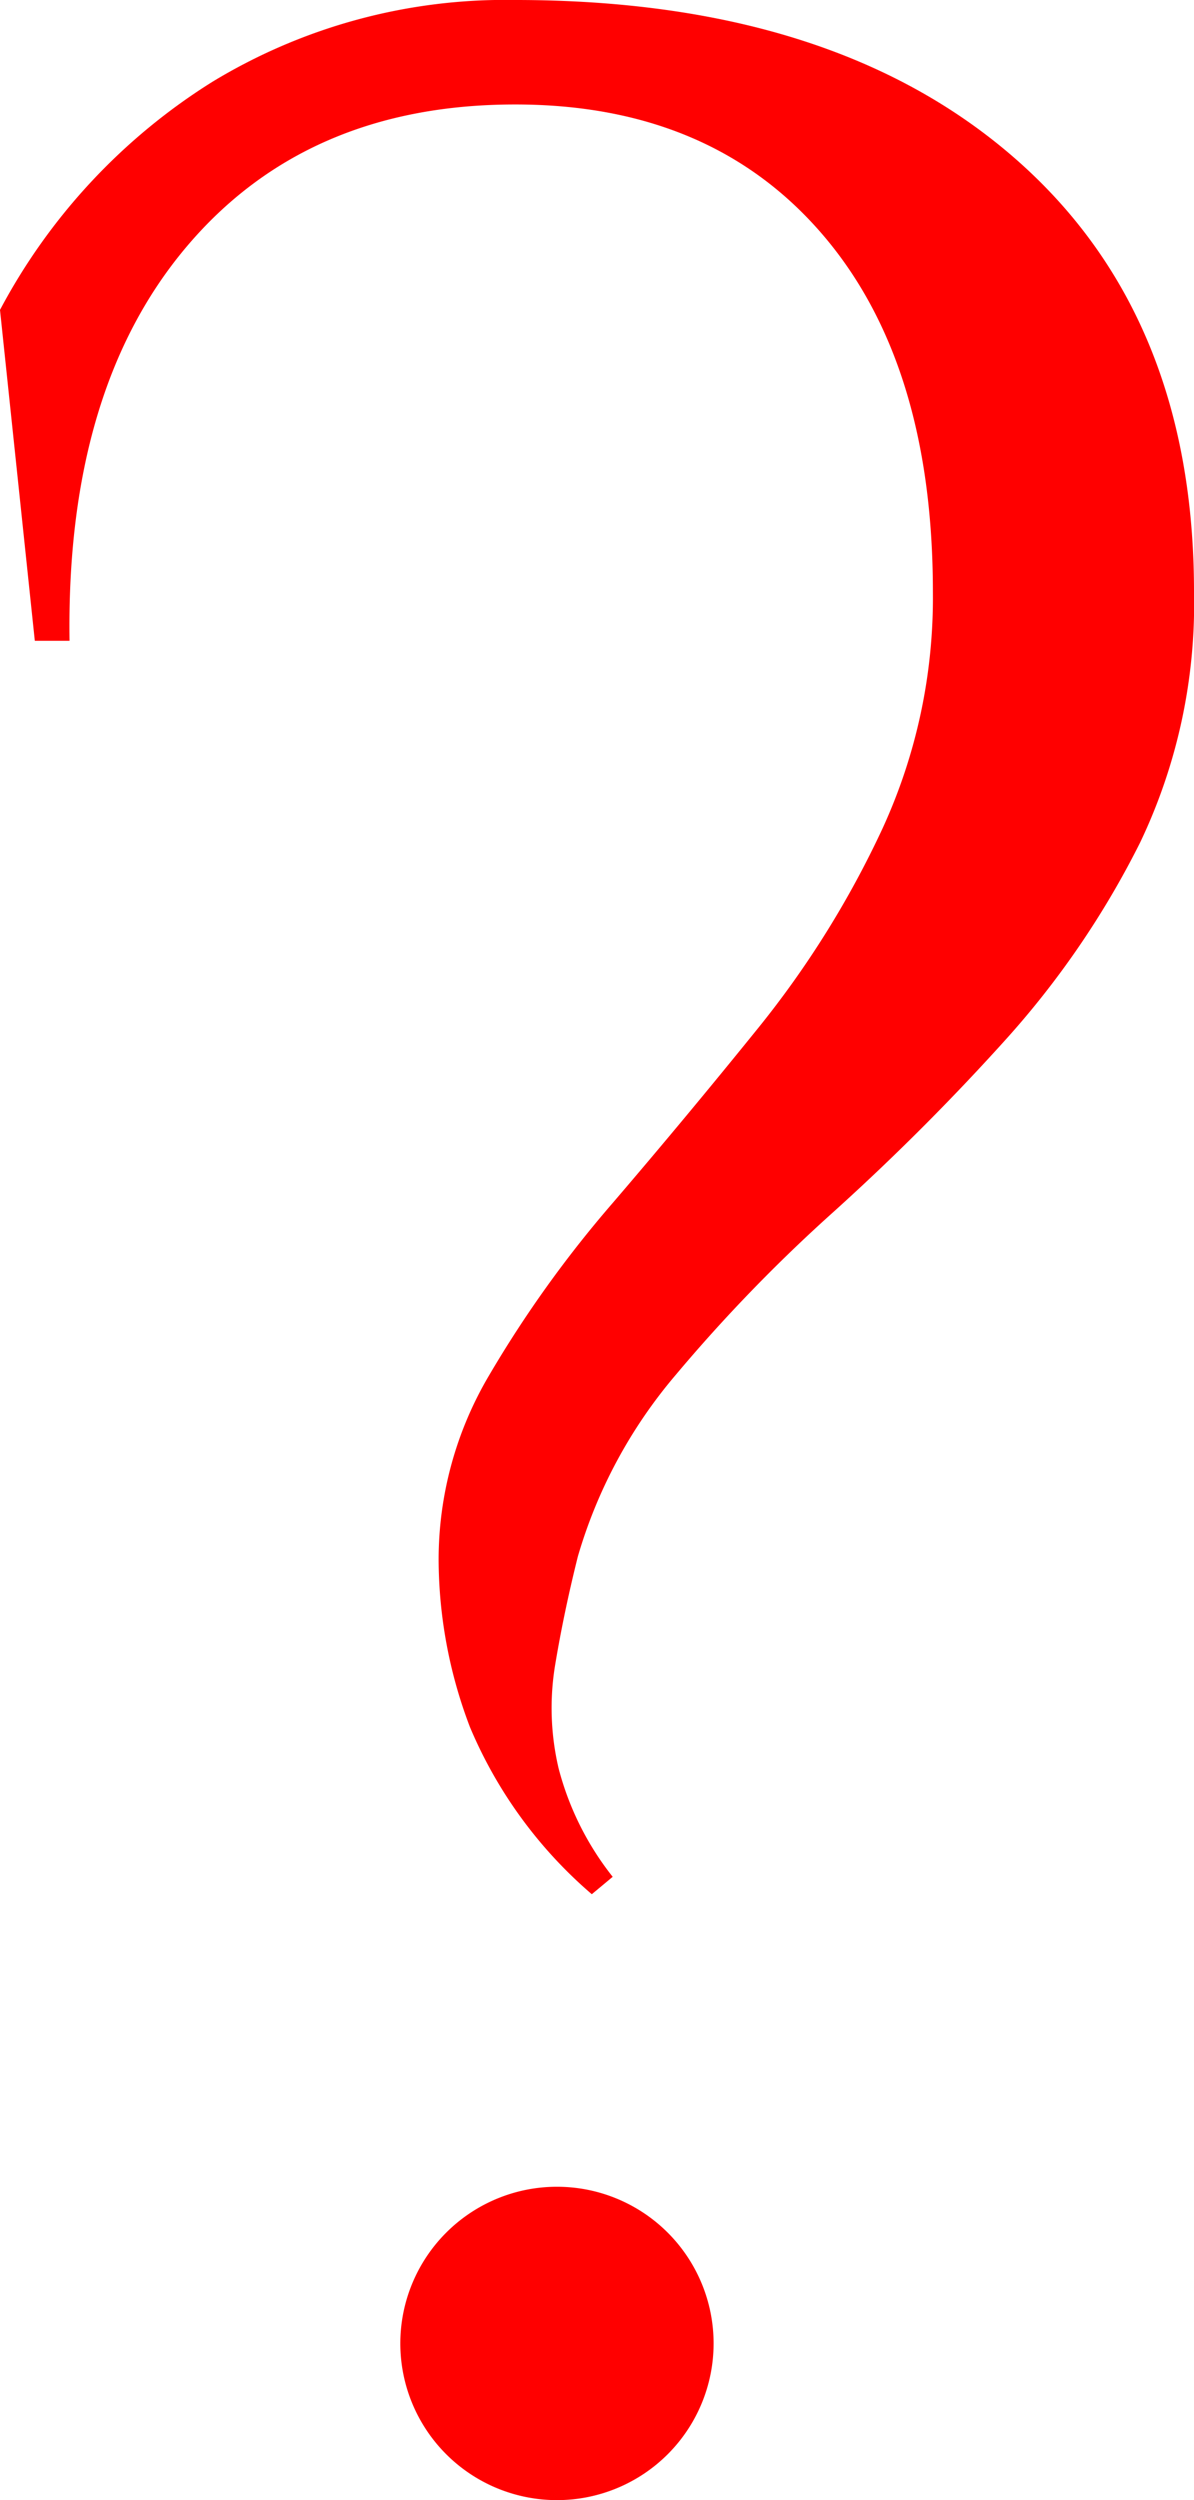 <svg xmlns="http://www.w3.org/2000/svg" width="50.072" height="104.816" viewBox="0 0 50.072 104.816">
  <path id="パス_336" data-name="パス 336" d="M0,12.993A25.2,25.2,0,0,1,8.905,3.431,23.656,23.656,0,0,1,21.606,0Q34.888,0,42.481,6.569t7.591,18.248A23.217,23.217,0,0,1,47.81,35.328a37.187,37.187,0,0,1-5.693,8.321A98.948,98.948,0,0,1,34.963,50.8a67.338,67.338,0,0,0-6.642,6.861,20.639,20.639,0,0,0-4.087,7.591q-.585,2.337-.949,4.526a11.043,11.043,0,0,0,.146,4.38,12.316,12.316,0,0,0,2.263,4.526l-.876.73a18.861,18.861,0,0,1-5.11-7.007A19.838,19.838,0,0,1,18.394,65.4a15.179,15.179,0,0,1,2.116-7.737,48.721,48.721,0,0,1,5.182-7.226q3.065-3.576,6.131-7.372a40.458,40.458,0,0,0,5.182-8.321,23.158,23.158,0,0,0,2.117-9.927q0-9.635-4.672-15.036T21.606,4.38q-8.759,0-13.8,5.985t-4.89,16.5H1.46Zm23.357,91.823a6.569,6.569,0,1,1,0-13.138,6.569,6.569,0,1,1,0,13.138" fill="red"/>
</svg>
